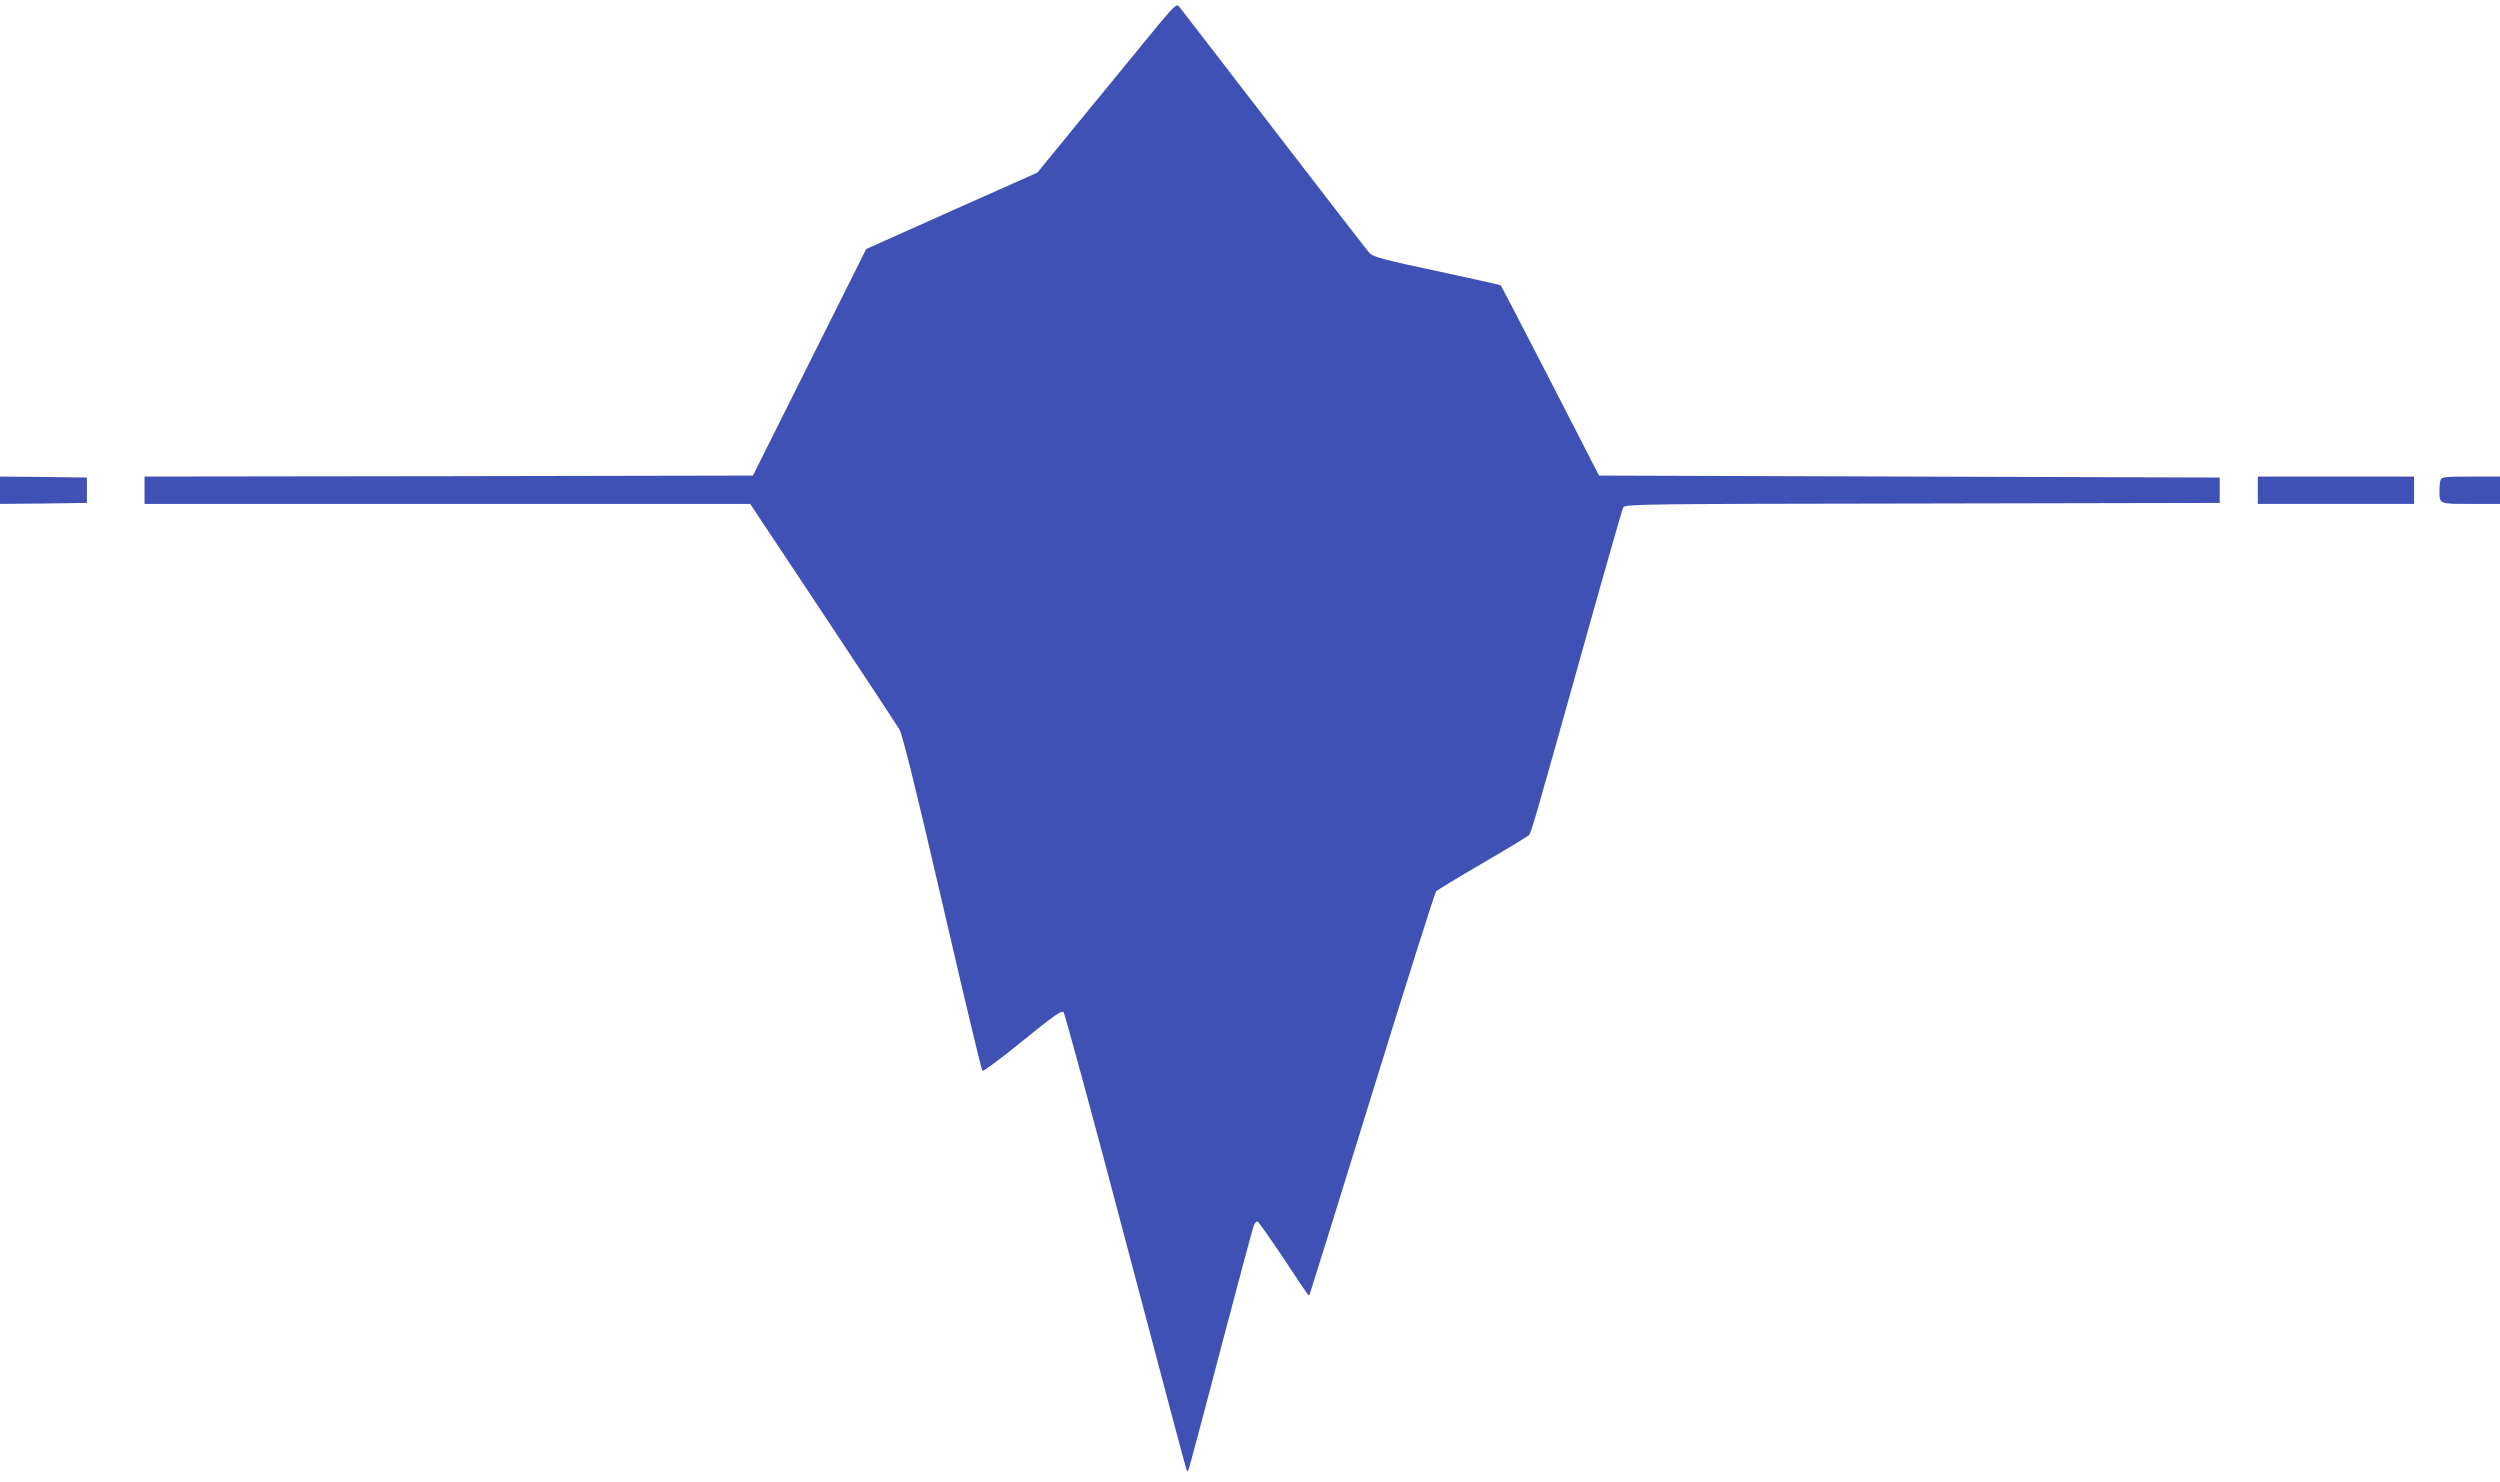 <?xml version="1.0" standalone="no"?>
<!DOCTYPE svg PUBLIC "-//W3C//DTD SVG 20010904//EN"
 "http://www.w3.org/TR/2001/REC-SVG-20010904/DTD/svg10.dtd">
<svg version="1.0" xmlns="http://www.w3.org/2000/svg"
 width="1280pt" height="759pt" viewBox="0 0 1280 759"
 preserveAspectRatio="xMidYMid meet">
<g transform="translate(0,759) scale(0.1,-0.1)"
fill="#3f51b5" stroke="none">
<path d="M5932 7464 c-49 -60 -209 -255 -355 -433 l-266 -325 -438 -195 -438
-196 -290 -580 -290 -580 -1557 -3 -1558 -2 0 -70 0 -70 1550 0 1551 0 370
-557 c204 -307 381 -576 394 -598 16 -28 82 -293 220 -890 108 -467 200 -854
205 -858 4 -4 96 64 205 153 159 129 201 158 210 148 7 -7 151 -537 320 -1178
169 -641 309 -1167 311 -1169 2 -2 6 -2 8 0 2 2 77 281 165 619 89 338 166
625 171 638 6 13 15 20 20 17 6 -4 65 -88 132 -188 137 -207 127 -192 133
-186 2 3 146 466 320 1029 174 564 322 1030 328 1037 7 6 113 71 237 143 124
72 230 137 237 143 13 13 20 37 293 1012 100 358 186 658 191 667 9 17 95 18
1532 20 l1522 3 0 65 0 65 -1589 5 -1589 5 -249 485 c-137 267 -252 487 -254
489 -2 2 -149 35 -326 73 -265 56 -327 73 -345 91 -11 12 -233 299 -493 637
-260 338 -478 621 -485 629 -11 11 -28 -5 -103 -95z"/>
<path d="M0 5080 l0 -70 223 2 222 3 0 65 0 65 -222 3 -223 2 0 -70z"/>
<path d="M11560 5080 l0 -70 400 0 400 0 0 70 0 70 -400 0 -400 0 0 -70z"/>
<path d="M12496 5134 c-3 -9 -6 -33 -6 -54 0 -72 -4 -70 161 -70 l149 0 0 70
0 70 -149 0 c-127 0 -150 -2 -155 -16z"/>
</g>
</svg>
